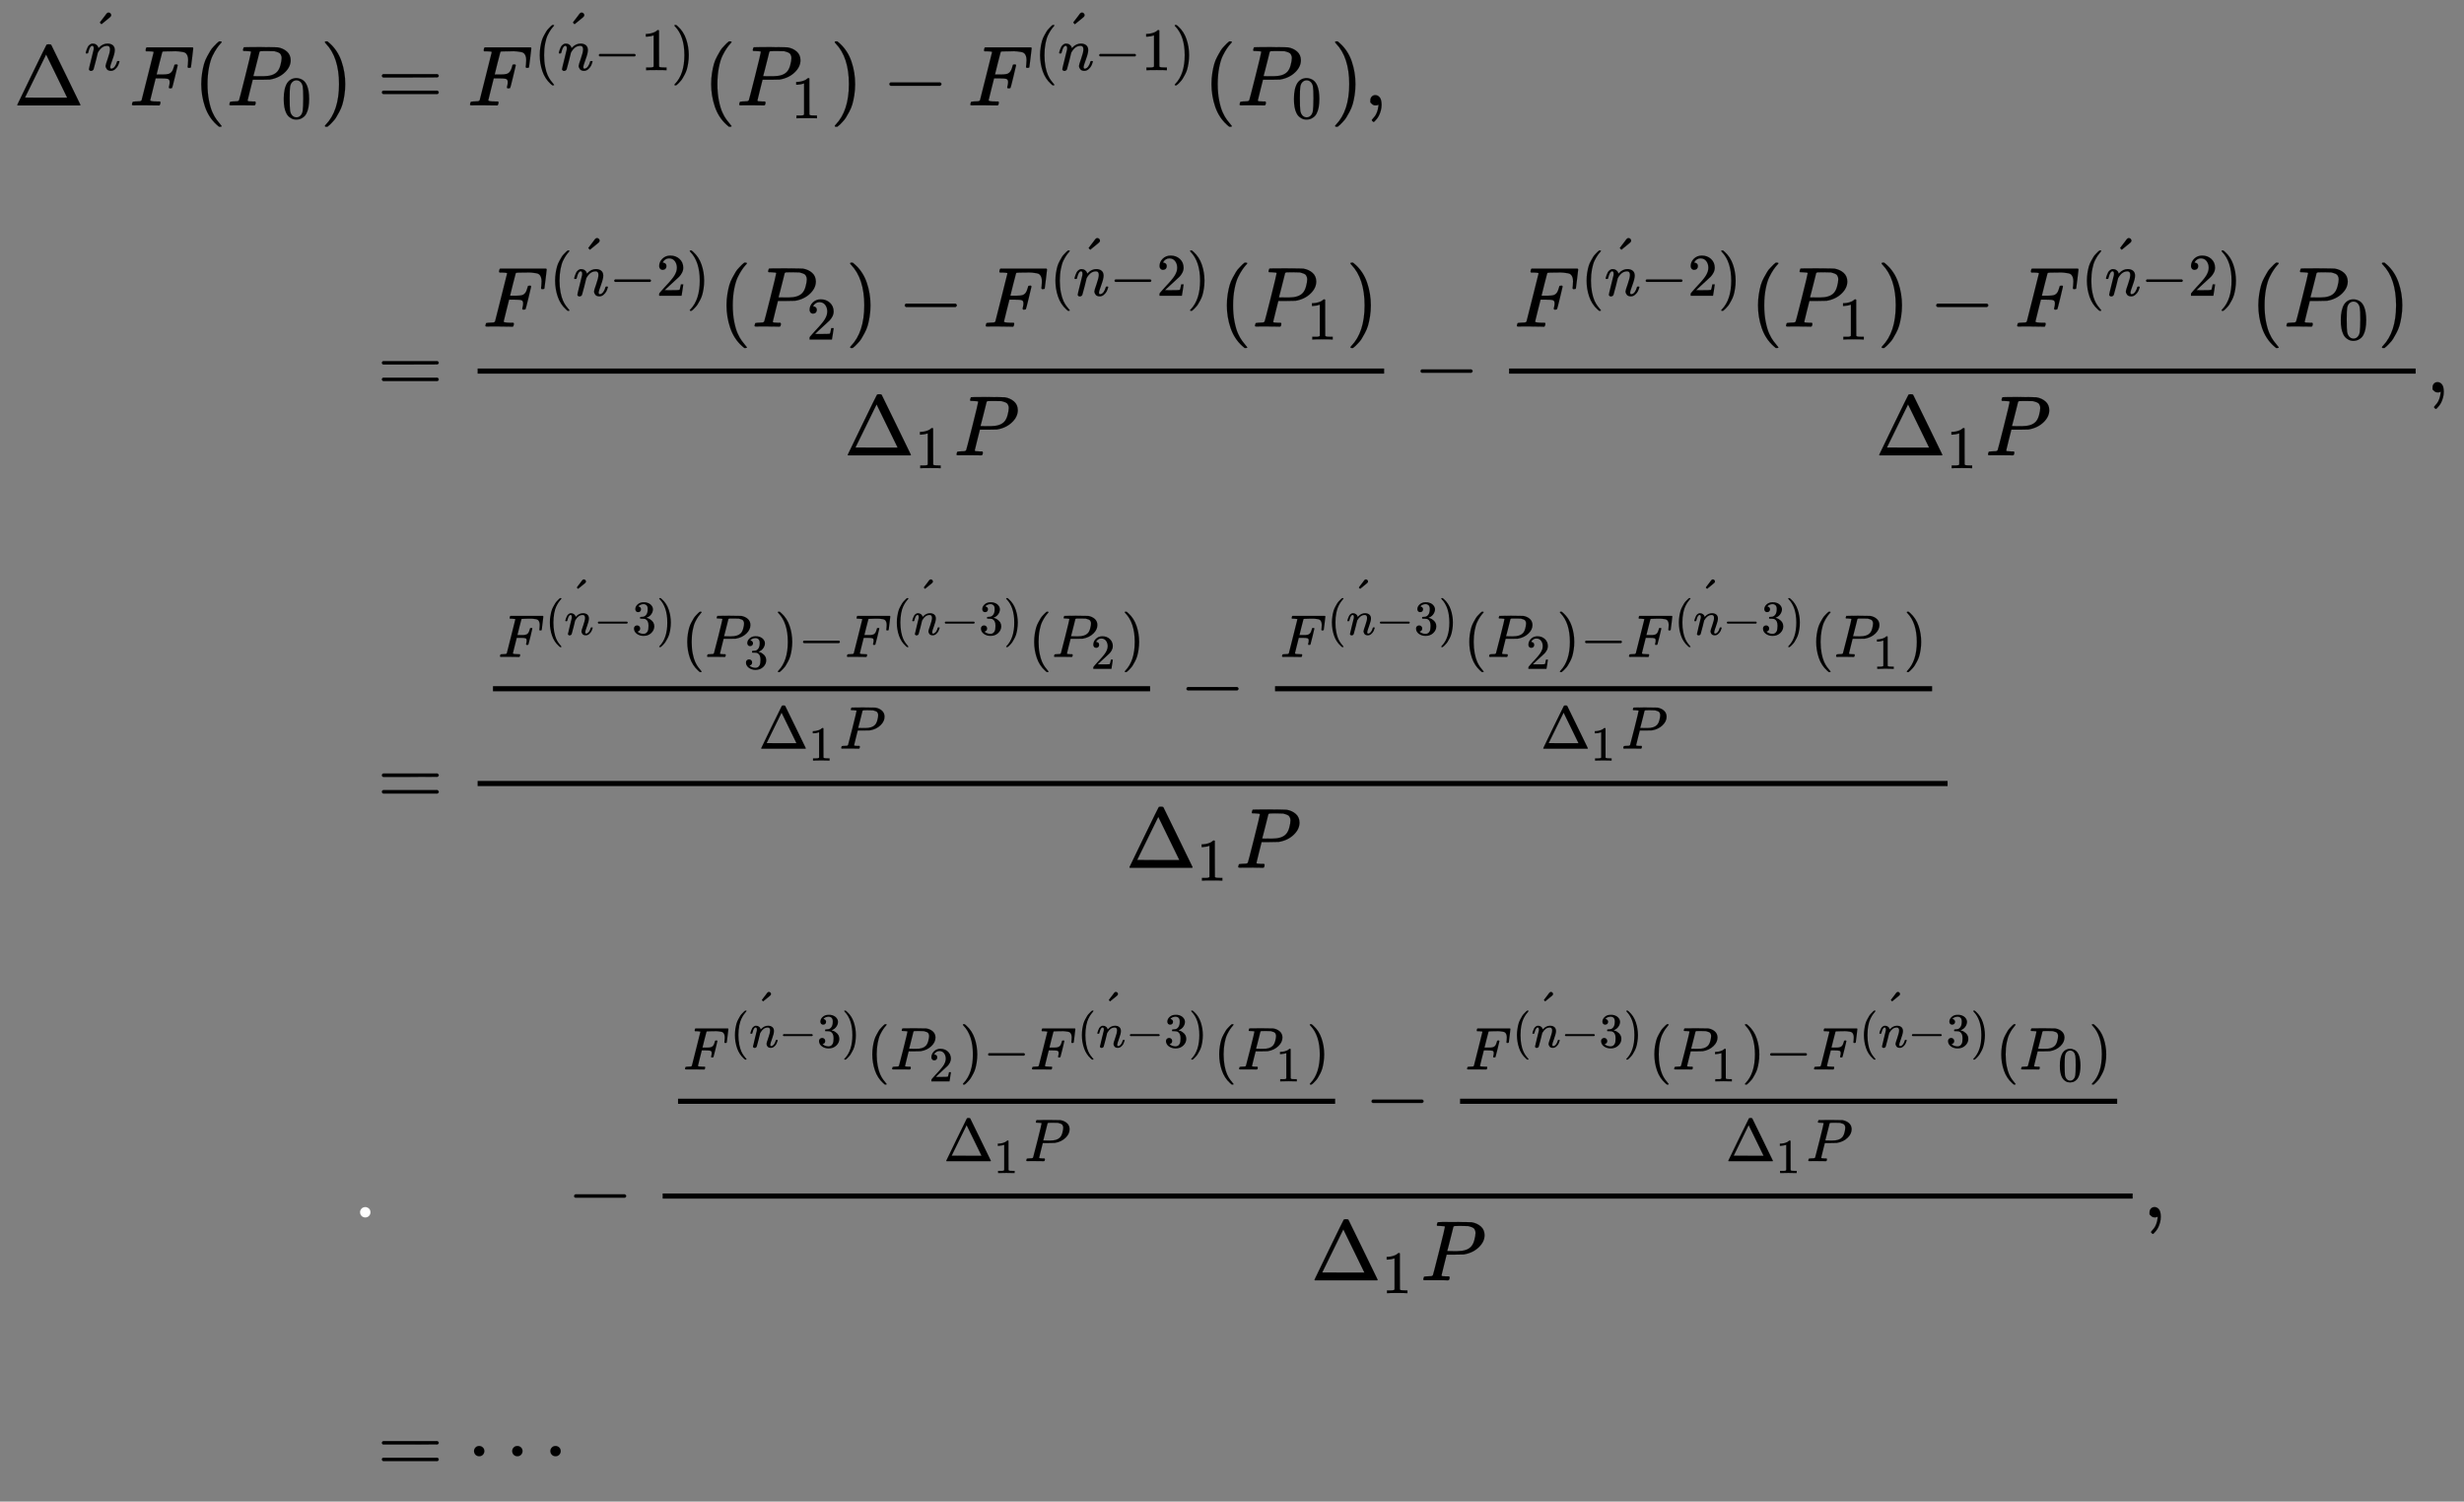 <svg xmlns:xlink="http://www.w3.org/1999/xlink" width="67.017ex" height="40.843ex" style="vertical-align: -19.838ex;" viewBox="0 -9043.6 28854.4 17585" role="img" focusable="false" xmlns="http://www.w3.org/2000/svg" aria-labelledby="MathJax-SVG-1-Title"><rect x="0" y="-9043.6" width="28854.4" height="17585" fill="#808080" stroke="none"/><title id="MathJax-SVG-1-Title">StartLayout 1st Row 1st Column normal upper Delta Superscript ModifyingAbove n With acute Baseline upper F left parenthesis upper P 0 right parenthesis 2nd Column equals upper F Superscript left parenthesis ModifyingAbove n With acute minus 1 right parenthesis Baseline left parenthesis upper P 1 right parenthesis minus upper F Superscript left parenthesis ModifyingAbove n With acute minus 1 right parenthesis Baseline left parenthesis upper P 0 right parenthesis comma 2nd Row 1st Column Blank 2nd Column equals StartFraction upper F Superscript left parenthesis ModifyingAbove n With acute minus 2 right parenthesis Baseline left parenthesis upper P 2 right parenthesis minus upper F Superscript left parenthesis ModifyingAbove n With acute minus 2 right parenthesis Baseline left parenthesis upper P 1 right parenthesis Over normal upper Delta 1 upper P EndFraction minus StartFraction upper F Superscript left parenthesis ModifyingAbove n With acute minus 2 right parenthesis Baseline left parenthesis upper P 1 right parenthesis minus upper F Superscript left parenthesis ModifyingAbove n With acute minus 2 right parenthesis Baseline left parenthesis upper P 0 right parenthesis Over normal upper Delta 1 upper P EndFraction comma 3rd Row 1st Column Blank 2nd Column equals StartStartFraction StartFraction upper F Superscript left parenthesis ModifyingAbove n With acute minus 3 right parenthesis Baseline left parenthesis upper P 3 right parenthesis minus upper F Superscript left parenthesis ModifyingAbove n With acute minus 3 right parenthesis Baseline left parenthesis upper P 2 right parenthesis Over normal upper Delta 1 upper P EndFraction minus StartFraction upper F Superscript left parenthesis ModifyingAbove n With acute minus 3 right parenthesis Baseline left parenthesis upper P 2 right parenthesis minus upper F Superscript left parenthesis ModifyingAbove n With acute minus 3 right parenthesis Baseline left parenthesis upper P 1 right parenthesis Over normal upper Delta 1 upper P EndFraction OverOver normal upper Delta 1 upper P EndEndFraction 4th Row 1st Column Blank 2nd Column period minus StartStartFraction StartFraction upper F Superscript left parenthesis ModifyingAbove n With acute minus 3 right parenthesis Baseline left parenthesis upper P 2 right parenthesis minus upper F Superscript left parenthesis ModifyingAbove n With acute minus 3 right parenthesis Baseline left parenthesis upper P 1 right parenthesis Over normal upper Delta 1 upper P EndFraction minus StartFraction upper F Superscript left parenthesis ModifyingAbove n With acute minus 3 right parenthesis Baseline left parenthesis upper P 1 right parenthesis minus upper F Superscript left parenthesis ModifyingAbove n With acute minus 3 right parenthesis Baseline left parenthesis upper P 0 right parenthesis Over normal upper Delta 1 upper P EndFraction OverOver normal upper Delta 1 upper P EndEndFraction comma 5th Row 1st Column Blank 2nd Column equals midline horizontal ellipsis EndLayout</title><defs aria-hidden="true"><path stroke-width="1" id="E1-MJMAIN-394" d="M51 0Q46 4 46 7Q46 9 215 357T388 709Q391 716 416 716Q439 716 444 709Q447 705 616 357T786 7Q786 4 781 0H51ZM507 344L384 596L137 92L383 91H630Q630 93 507 344Z"></path><path stroke-width="1" id="E1-MJMATHI-6E" d="M21 287Q22 293 24 303T36 341T56 388T89 425T135 442Q171 442 195 424T225 390T231 369Q231 367 232 367L243 378Q304 442 382 442Q436 442 469 415T503 336T465 179T427 52Q427 26 444 26Q450 26 453 27Q482 32 505 65T540 145Q542 153 560 153Q580 153 580 145Q580 144 576 130Q568 101 554 73T508 17T439 -10Q392 -10 371 17T350 73Q350 92 386 193T423 345Q423 404 379 404H374Q288 404 229 303L222 291L189 157Q156 26 151 16Q138 -11 108 -11Q95 -11 87 -5T76 7T74 17Q74 30 112 180T152 343Q153 348 153 366Q153 405 129 405Q91 405 66 305Q60 285 60 284Q58 278 41 278H27Q21 284 21 287Z"></path><path stroke-width="1" id="E1-MJMAIN-B4" d="M349 699Q367 699 380 686T393 656Q393 651 392 647T387 637T380 627T367 616T351 602T330 585T303 563L232 505L217 519Q203 533 204 533Q204 534 229 567T282 636T313 678L316 681Q318 684 321 686T328 692T337 697T349 699Z"></path><path stroke-width="1" id="E1-MJMATHI-46" d="M48 1Q31 1 31 11Q31 13 34 25Q38 41 42 43T65 46Q92 46 125 49Q139 52 144 61Q146 66 215 342T285 622Q285 629 281 629Q273 632 228 634H197Q191 640 191 642T193 659Q197 676 203 680H742Q749 676 749 669Q749 664 736 557T722 447Q720 440 702 440H690Q683 445 683 453Q683 454 686 477T689 530Q689 560 682 579T663 610T626 626T575 633T503 634H480Q398 633 393 631Q388 629 386 623Q385 622 352 492L320 363H375Q378 363 398 363T426 364T448 367T472 374T489 386Q502 398 511 419T524 457T529 475Q532 480 548 480H560Q567 475 567 470Q567 467 536 339T502 207Q500 200 482 200H470Q463 206 463 212Q463 215 468 234T473 274Q473 303 453 310T364 317H309L277 190Q245 66 245 60Q245 46 334 46H359Q365 40 365 39T363 19Q359 6 353 0H336Q295 2 185 2Q120 2 86 2T48 1Z"></path><path stroke-width="1" id="E1-MJMAIN-28" d="M94 250Q94 319 104 381T127 488T164 576T202 643T244 695T277 729T302 750H315H319Q333 750 333 741Q333 738 316 720T275 667T226 581T184 443T167 250T184 58T225 -81T274 -167T316 -220T333 -241Q333 -250 318 -250H315H302L274 -226Q180 -141 137 -14T94 250Z"></path><path stroke-width="1" id="E1-MJMATHI-50" d="M287 628Q287 635 230 637Q206 637 199 638T192 648Q192 649 194 659Q200 679 203 681T397 683Q587 682 600 680Q664 669 707 631T751 530Q751 453 685 389Q616 321 507 303Q500 302 402 301H307L277 182Q247 66 247 59Q247 55 248 54T255 50T272 48T305 46H336Q342 37 342 35Q342 19 335 5Q330 0 319 0Q316 0 282 1T182 2Q120 2 87 2T51 1Q33 1 33 11Q33 13 36 25Q40 41 44 43T67 46Q94 46 127 49Q141 52 146 61Q149 65 218 339T287 628ZM645 554Q645 567 643 575T634 597T609 619T560 635Q553 636 480 637Q463 637 445 637T416 636T404 636Q391 635 386 627Q384 621 367 550T332 412T314 344Q314 342 395 342H407H430Q542 342 590 392Q617 419 631 471T645 554Z"></path><path stroke-width="1" id="E1-MJMAIN-30" d="M96 585Q152 666 249 666Q297 666 345 640T423 548Q460 465 460 320Q460 165 417 83Q397 41 362 16T301 -15T250 -22Q224 -22 198 -16T137 16T82 83Q39 165 39 320Q39 494 96 585ZM321 597Q291 629 250 629Q208 629 178 597Q153 571 145 525T137 333Q137 175 145 125T181 46Q209 16 250 16Q290 16 318 46Q347 76 354 130T362 333Q362 478 354 524T321 597Z"></path><path stroke-width="1" id="E1-MJMAIN-29" d="M60 749L64 750Q69 750 74 750H86L114 726Q208 641 251 514T294 250Q294 182 284 119T261 12T224 -76T186 -143T145 -194T113 -227T90 -246Q87 -249 86 -250H74Q66 -250 63 -250T58 -247T55 -238Q56 -237 66 -225Q221 -64 221 250T66 725Q56 737 55 738Q55 746 60 749Z"></path><path stroke-width="1" id="E1-MJMAIN-3D" d="M56 347Q56 360 70 367H707Q722 359 722 347Q722 336 708 328L390 327H72Q56 332 56 347ZM56 153Q56 168 72 173H708Q722 163 722 153Q722 140 707 133H70Q56 140 56 153Z"></path><path stroke-width="1" id="E1-MJMAIN-2212" d="M84 237T84 250T98 270H679Q694 262 694 250T679 230H98Q84 237 84 250Z"></path><path stroke-width="1" id="E1-MJMAIN-31" d="M213 578L200 573Q186 568 160 563T102 556H83V602H102Q149 604 189 617T245 641T273 663Q275 666 285 666Q294 666 302 660V361L303 61Q310 54 315 52T339 48T401 46H427V0H416Q395 3 257 3Q121 3 100 0H88V46H114Q136 46 152 46T177 47T193 50T201 52T207 57T213 61V578Z"></path><path stroke-width="1" id="E1-MJMAIN-2C" d="M78 35T78 60T94 103T137 121Q165 121 187 96T210 8Q210 -27 201 -60T180 -117T154 -158T130 -185T117 -194Q113 -194 104 -185T95 -172Q95 -168 106 -156T131 -126T157 -76T173 -3V9L172 8Q170 7 167 6T161 3T152 1T140 0Q113 0 96 17Z"></path><path stroke-width="1" id="E1-MJMAIN-32" d="M109 429Q82 429 66 447T50 491Q50 562 103 614T235 666Q326 666 387 610T449 465Q449 422 429 383T381 315T301 241Q265 210 201 149L142 93L218 92Q375 92 385 97Q392 99 409 186V189H449V186Q448 183 436 95T421 3V0H50V19V31Q50 38 56 46T86 81Q115 113 136 137Q145 147 170 174T204 211T233 244T261 278T284 308T305 340T320 369T333 401T340 431T343 464Q343 527 309 573T212 619Q179 619 154 602T119 569T109 550Q109 549 114 549Q132 549 151 535T170 489Q170 464 154 447T109 429Z"></path><path stroke-width="1" id="E1-MJMAIN-33" d="M127 463Q100 463 85 480T69 524Q69 579 117 622T233 665Q268 665 277 664Q351 652 390 611T430 522Q430 470 396 421T302 350L299 348Q299 347 308 345T337 336T375 315Q457 262 457 175Q457 96 395 37T238 -22Q158 -22 100 21T42 130Q42 158 60 175T105 193Q133 193 151 175T169 130Q169 119 166 110T159 94T148 82T136 74T126 70T118 67L114 66Q165 21 238 21Q293 21 321 74Q338 107 338 175V195Q338 290 274 322Q259 328 213 329L171 330L168 332Q166 335 166 348Q166 366 174 366Q202 366 232 371Q266 376 294 413T322 525V533Q322 590 287 612Q265 626 240 626Q208 626 181 615T143 592T132 580H135Q138 579 143 578T153 573T165 566T175 555T183 540T186 520Q186 498 172 481T127 463Z"></path><path stroke-width="1" id="E1-MJMAIN-2E" d="M78 60Q78 84 95 102T138 120Q162 120 180 104T199 61Q199 36 182 18T139 0T96 17T78 60Z"></path><path stroke-width="1" id="E1-MJMAIN-22EF" d="M78 250Q78 274 95 292T138 310Q162 310 180 294T199 251Q199 226 182 208T139 190T96 207T78 250ZM525 250Q525 274 542 292T585 310Q609 310 627 294T646 251Q646 226 629 208T586 190T543 207T525 250ZM972 250Q972 274 989 292T1032 310Q1056 310 1074 294T1093 251Q1093 226 1076 208T1033 190T990 207T972 250Z"></path></defs><g stroke="currentColor" fill="currentColor" stroke-width="0" transform="matrix(1 0 0 -1 0 0)" aria-hidden="true"><g transform="translate(167,0)"><g transform="translate(-11,0)"><g transform="translate(0,7809)"> <use xlink:href="#E1-MJMAIN-394" x="0" y="0"></use><g transform="translate(833,412)"> <use transform="scale(0.707)" xlink:href="#E1-MJMATHI-6E" x="0" y="0"></use> <use transform="scale(0.707)" xlink:href="#E1-MJMAIN-B4" x="50" y="257"></use></g> <use xlink:href="#E1-MJMATHI-46" x="1358" y="0"></use> <use xlink:href="#E1-MJMAIN-28" x="2107" y="0"></use><g transform="translate(2497,0)"> <use xlink:href="#E1-MJMATHI-50" x="0" y="0"></use> <use transform="scale(0.707)" xlink:href="#E1-MJMAIN-30" x="908" y="-213"></use></g> <use xlink:href="#E1-MJMAIN-29" x="3593" y="0"></use></g></g><g transform="translate(3972,0)"><g transform="translate(0,7809)"> <use xlink:href="#E1-MJMAIN-3D" x="277" y="0"></use><g transform="translate(1334,0)"> <use xlink:href="#E1-MJMATHI-46" x="0" y="0"></use><g transform="translate(781,412)"> <use transform="scale(0.707)" xlink:href="#E1-MJMAIN-28" x="0" y="0"></use><g transform="translate(275,0)"> <use transform="scale(0.707)" xlink:href="#E1-MJMATHI-6E" x="0" y="0"></use> <use transform="scale(0.707)" xlink:href="#E1-MJMAIN-B4" x="50" y="257"></use></g> <use transform="scale(0.707)" xlink:href="#E1-MJMAIN-2212" x="989" y="0"></use> <use transform="scale(0.707)" xlink:href="#E1-MJMAIN-31" x="1768" y="0"></use> <use transform="scale(0.707)" xlink:href="#E1-MJMAIN-29" x="2269" y="0"></use></g></g> <use xlink:href="#E1-MJMAIN-28" x="4095" y="0"></use><g transform="translate(4484,0)"> <use xlink:href="#E1-MJMATHI-50" x="0" y="0"></use> <use transform="scale(0.707)" xlink:href="#E1-MJMAIN-31" x="908" y="-213"></use></g> <use xlink:href="#E1-MJMAIN-29" x="5581" y="0"></use> <use xlink:href="#E1-MJMAIN-2212" x="6192" y="0"></use><g transform="translate(7193,0)"> <use xlink:href="#E1-MJMATHI-46" x="0" y="0"></use><g transform="translate(781,412)"> <use transform="scale(0.707)" xlink:href="#E1-MJMAIN-28" x="0" y="0"></use><g transform="translate(275,0)"> <use transform="scale(0.707)" xlink:href="#E1-MJMATHI-6E" x="0" y="0"></use> <use transform="scale(0.707)" xlink:href="#E1-MJMAIN-B4" x="50" y="257"></use></g> <use transform="scale(0.707)" xlink:href="#E1-MJMAIN-2212" x="989" y="0"></use> <use transform="scale(0.707)" xlink:href="#E1-MJMAIN-31" x="1768" y="0"></use> <use transform="scale(0.707)" xlink:href="#E1-MJMAIN-29" x="2269" y="0"></use></g></g> <use xlink:href="#E1-MJMAIN-28" x="9954" y="0"></use><g transform="translate(10344,0)"> <use xlink:href="#E1-MJMATHI-50" x="0" y="0"></use> <use transform="scale(0.707)" xlink:href="#E1-MJMAIN-30" x="908" y="-213"></use></g> <use xlink:href="#E1-MJMAIN-29" x="11440" y="0"></use> <use xlink:href="#E1-MJMAIN-2C" x="11830" y="0"></use></g><g transform="translate(0,4448)"> <use xlink:href="#E1-MJMAIN-3D" x="277" y="0"></use><g transform="translate(1334,0)"><g transform="translate(120,0)"><rect stroke="none" width="10616" height="60" x="0" y="220"></rect><g transform="translate(60,770)"> <use xlink:href="#E1-MJMATHI-46" x="0" y="0"></use><g transform="translate(781,362)"> <use transform="scale(0.707)" xlink:href="#E1-MJMAIN-28" x="0" y="0"></use><g transform="translate(275,0)"> <use transform="scale(0.707)" xlink:href="#E1-MJMATHI-6E" x="0" y="0"></use> <use transform="scale(0.707)" xlink:href="#E1-MJMAIN-B4" x="50" y="257"></use></g> <use transform="scale(0.707)" xlink:href="#E1-MJMAIN-2212" x="989" y="0"></use> <use transform="scale(0.707)" xlink:href="#E1-MJMAIN-32" x="1768" y="0"></use> <use transform="scale(0.707)" xlink:href="#E1-MJMAIN-29" x="2269" y="0"></use></g> <use xlink:href="#E1-MJMAIN-28" x="2761" y="0"></use><g transform="translate(3150,0)"> <use xlink:href="#E1-MJMATHI-50" x="0" y="0"></use> <use transform="scale(0.707)" xlink:href="#E1-MJMAIN-32" x="908" y="-213"></use></g> <use xlink:href="#E1-MJMAIN-29" x="4247" y="0"></use> <use xlink:href="#E1-MJMAIN-2212" x="4858" y="0"></use><g transform="translate(5859,0)"> <use xlink:href="#E1-MJMATHI-46" x="0" y="0"></use><g transform="translate(781,362)"> <use transform="scale(0.707)" xlink:href="#E1-MJMAIN-28" x="0" y="0"></use><g transform="translate(275,0)"> <use transform="scale(0.707)" xlink:href="#E1-MJMATHI-6E" x="0" y="0"></use> <use transform="scale(0.707)" xlink:href="#E1-MJMAIN-B4" x="50" y="257"></use></g> <use transform="scale(0.707)" xlink:href="#E1-MJMAIN-2212" x="989" y="0"></use> <use transform="scale(0.707)" xlink:href="#E1-MJMAIN-32" x="1768" y="0"></use> <use transform="scale(0.707)" xlink:href="#E1-MJMAIN-29" x="2269" y="0"></use></g></g> <use xlink:href="#E1-MJMAIN-28" x="8620" y="0"></use><g transform="translate(9010,0)"> <use xlink:href="#E1-MJMATHI-50" x="0" y="0"></use> <use transform="scale(0.707)" xlink:href="#E1-MJMAIN-31" x="908" y="-213"></use></g> <use xlink:href="#E1-MJMAIN-29" x="10106" y="0"></use></g><g transform="translate(4288,-737)"> <use xlink:href="#E1-MJMAIN-394" x="0" y="0"></use> <use transform="scale(0.707)" xlink:href="#E1-MJMAIN-31" x="1178" y="-213"></use> <use xlink:href="#E1-MJMATHI-50" x="1287" y="0"></use></g></g></g> <use xlink:href="#E1-MJMAIN-2212" x="12412" y="0"></use><g transform="translate(13413,0)"><g transform="translate(120,0)"><rect stroke="none" width="10616" height="60" x="0" y="220"></rect><g transform="translate(60,770)"> <use xlink:href="#E1-MJMATHI-46" x="0" y="0"></use><g transform="translate(781,362)"> <use transform="scale(0.707)" xlink:href="#E1-MJMAIN-28" x="0" y="0"></use><g transform="translate(275,0)"> <use transform="scale(0.707)" xlink:href="#E1-MJMATHI-6E" x="0" y="0"></use> <use transform="scale(0.707)" xlink:href="#E1-MJMAIN-B4" x="50" y="257"></use></g> <use transform="scale(0.707)" xlink:href="#E1-MJMAIN-2212" x="989" y="0"></use> <use transform="scale(0.707)" xlink:href="#E1-MJMAIN-32" x="1768" y="0"></use> <use transform="scale(0.707)" xlink:href="#E1-MJMAIN-29" x="2269" y="0"></use></g> <use xlink:href="#E1-MJMAIN-28" x="2761" y="0"></use><g transform="translate(3150,0)"> <use xlink:href="#E1-MJMATHI-50" x="0" y="0"></use> <use transform="scale(0.707)" xlink:href="#E1-MJMAIN-31" x="908" y="-213"></use></g> <use xlink:href="#E1-MJMAIN-29" x="4247" y="0"></use> <use xlink:href="#E1-MJMAIN-2212" x="4858" y="0"></use><g transform="translate(5859,0)"> <use xlink:href="#E1-MJMATHI-46" x="0" y="0"></use><g transform="translate(781,362)"> <use transform="scale(0.707)" xlink:href="#E1-MJMAIN-28" x="0" y="0"></use><g transform="translate(275,0)"> <use transform="scale(0.707)" xlink:href="#E1-MJMATHI-6E" x="0" y="0"></use> <use transform="scale(0.707)" xlink:href="#E1-MJMAIN-B4" x="50" y="257"></use></g> <use transform="scale(0.707)" xlink:href="#E1-MJMAIN-2212" x="989" y="0"></use> <use transform="scale(0.707)" xlink:href="#E1-MJMAIN-32" x="1768" y="0"></use> <use transform="scale(0.707)" xlink:href="#E1-MJMAIN-29" x="2269" y="0"></use></g></g> <use xlink:href="#E1-MJMAIN-28" x="8620" y="0"></use><g transform="translate(9010,0)"> <use xlink:href="#E1-MJMATHI-50" x="0" y="0"></use> <use transform="scale(0.707)" xlink:href="#E1-MJMAIN-30" x="908" y="-213"></use></g> <use xlink:href="#E1-MJMAIN-29" x="10106" y="0"></use></g><g transform="translate(4288,-737)"> <use xlink:href="#E1-MJMAIN-394" x="0" y="0"></use> <use transform="scale(0.707)" xlink:href="#E1-MJMAIN-31" x="1178" y="-213"></use> <use xlink:href="#E1-MJMATHI-50" x="1287" y="0"></use></g></g></g> <use xlink:href="#E1-MJMAIN-2C" x="24269" y="0"></use></g><g transform="translate(0,-382)"> <use xlink:href="#E1-MJMAIN-3D" x="277" y="0"></use><g transform="translate(1334,0)"><g transform="translate(120,0)"><rect stroke="none" width="17214" height="60" x="0" y="220"></rect><g transform="translate(60,1110)"><g transform="translate(120,0)"><rect stroke="none" width="7695" height="60" x="0" y="220"></rect><g transform="translate(60,622)"> <use transform="scale(0.707)" xlink:href="#E1-MJMATHI-46" x="0" y="0"></use><g transform="translate(552,259)"> <use transform="scale(0.574)" xlink:href="#E1-MJMAIN-28" x="0" y="0"></use><g transform="translate(223,0)"> <use transform="scale(0.574)" xlink:href="#E1-MJMATHI-6E" x="0" y="0"></use> <use transform="scale(0.574)" xlink:href="#E1-MJMAIN-B4" x="50" y="433"></use></g> <use transform="scale(0.574)" xlink:href="#E1-MJMAIN-2212" x="989" y="0"></use> <use transform="scale(0.574)" xlink:href="#E1-MJMAIN-33" x="1768" y="0"></use> <use transform="scale(0.574)" xlink:href="#E1-MJMAIN-29" x="2269" y="0"></use></g> <use transform="scale(0.707)" xlink:href="#E1-MJMAIN-28" x="3039" y="0"></use><g transform="translate(2424,0)"> <use transform="scale(0.707)" xlink:href="#E1-MJMATHI-50" x="0" y="0"></use> <use transform="scale(0.574)" xlink:href="#E1-MJMAIN-33" x="791" y="-242"></use></g> <use transform="scale(0.707)" xlink:href="#E1-MJMAIN-29" x="4578" y="0"></use> <use transform="scale(0.707)" xlink:href="#E1-MJMAIN-2212" x="4967" y="0"></use><g transform="translate(4063,0)"> <use transform="scale(0.707)" xlink:href="#E1-MJMATHI-46" x="0" y="0"></use><g transform="translate(552,259)"> <use transform="scale(0.574)" xlink:href="#E1-MJMAIN-28" x="0" y="0"></use><g transform="translate(223,0)"> <use transform="scale(0.574)" xlink:href="#E1-MJMATHI-6E" x="0" y="0"></use> <use transform="scale(0.574)" xlink:href="#E1-MJMAIN-B4" x="50" y="433"></use></g> <use transform="scale(0.574)" xlink:href="#E1-MJMAIN-2212" x="989" y="0"></use> <use transform="scale(0.574)" xlink:href="#E1-MJMAIN-33" x="1768" y="0"></use> <use transform="scale(0.574)" xlink:href="#E1-MJMAIN-29" x="2269" y="0"></use></g></g> <use transform="scale(0.707)" xlink:href="#E1-MJMAIN-28" x="8785" y="0"></use><g transform="translate(6487,0)"> <use transform="scale(0.707)" xlink:href="#E1-MJMATHI-50" x="0" y="0"></use> <use transform="scale(0.574)" xlink:href="#E1-MJMAIN-32" x="791" y="-243"></use></g> <use transform="scale(0.707)" xlink:href="#E1-MJMAIN-29" x="10324" y="0"></use></g><g transform="translate(3108,-452)"> <use transform="scale(0.707)" xlink:href="#E1-MJMAIN-394" x="0" y="0"></use> <use transform="scale(0.574)" xlink:href="#E1-MJMAIN-31" x="1026" y="-243"></use> <use transform="scale(0.707)" xlink:href="#E1-MJMATHI-50" x="1339" y="0"></use></g></g> <use xlink:href="#E1-MJMAIN-2212" x="8157" y="0"></use><g transform="translate(9158,0)"><g transform="translate(120,0)"><rect stroke="none" width="7695" height="60" x="0" y="220"></rect><g transform="translate(60,622)"> <use transform="scale(0.707)" xlink:href="#E1-MJMATHI-46" x="0" y="0"></use><g transform="translate(552,259)"> <use transform="scale(0.574)" xlink:href="#E1-MJMAIN-28" x="0" y="0"></use><g transform="translate(223,0)"> <use transform="scale(0.574)" xlink:href="#E1-MJMATHI-6E" x="0" y="0"></use> <use transform="scale(0.574)" xlink:href="#E1-MJMAIN-B4" x="50" y="433"></use></g> <use transform="scale(0.574)" xlink:href="#E1-MJMAIN-2212" x="989" y="0"></use> <use transform="scale(0.574)" xlink:href="#E1-MJMAIN-33" x="1768" y="0"></use> <use transform="scale(0.574)" xlink:href="#E1-MJMAIN-29" x="2269" y="0"></use></g> <use transform="scale(0.707)" xlink:href="#E1-MJMAIN-28" x="3039" y="0"></use><g transform="translate(2424,0)"> <use transform="scale(0.707)" xlink:href="#E1-MJMATHI-50" x="0" y="0"></use> <use transform="scale(0.574)" xlink:href="#E1-MJMAIN-32" x="791" y="-243"></use></g> <use transform="scale(0.707)" xlink:href="#E1-MJMAIN-29" x="4578" y="0"></use> <use transform="scale(0.707)" xlink:href="#E1-MJMAIN-2212" x="4967" y="0"></use><g transform="translate(4063,0)"> <use transform="scale(0.707)" xlink:href="#E1-MJMATHI-46" x="0" y="0"></use><g transform="translate(552,259)"> <use transform="scale(0.574)" xlink:href="#E1-MJMAIN-28" x="0" y="0"></use><g transform="translate(223,0)"> <use transform="scale(0.574)" xlink:href="#E1-MJMATHI-6E" x="0" y="0"></use> <use transform="scale(0.574)" xlink:href="#E1-MJMAIN-B4" x="50" y="433"></use></g> <use transform="scale(0.574)" xlink:href="#E1-MJMAIN-2212" x="989" y="0"></use> <use transform="scale(0.574)" xlink:href="#E1-MJMAIN-33" x="1768" y="0"></use> <use transform="scale(0.574)" xlink:href="#E1-MJMAIN-29" x="2269" y="0"></use></g></g> <use transform="scale(0.707)" xlink:href="#E1-MJMAIN-28" x="8785" y="0"></use><g transform="translate(6487,0)"> <use transform="scale(0.707)" xlink:href="#E1-MJMATHI-50" x="0" y="0"></use> <use transform="scale(0.574)" xlink:href="#E1-MJMAIN-31" x="791" y="-243"></use></g> <use transform="scale(0.707)" xlink:href="#E1-MJMAIN-29" x="10324" y="0"></use></g><g transform="translate(3108,-452)"> <use transform="scale(0.707)" xlink:href="#E1-MJMAIN-394" x="0" y="0"></use> <use transform="scale(0.574)" xlink:href="#E1-MJMAIN-31" x="1026" y="-243"></use> <use transform="scale(0.707)" xlink:href="#E1-MJMATHI-50" x="1339" y="0"></use></g></g></g></g><g transform="translate(7587,-737)"> <use xlink:href="#E1-MJMAIN-394" x="0" y="0"></use> <use transform="scale(0.707)" xlink:href="#E1-MJMAIN-31" x="1178" y="-213"></use> <use xlink:href="#E1-MJMATHI-50" x="1287" y="0"></use></g></g></g></g><g transform="translate(0,-5213)"><g fill="white" stroke="white"><g fill="white" stroke="white"><g fill="white" stroke="white"> <use xlink:href="#E1-MJMAIN-2E"></use></g></g></g> <use xlink:href="#E1-MJMAIN-2212" x="2500" y="0"></use><g transform="translate(3501,0)"><g transform="translate(120,0)"><rect stroke="none" width="17214" height="60" x="0" y="220"></rect><g transform="translate(60,1110)"><g transform="translate(120,0)"><rect stroke="none" width="7695" height="60" x="0" y="220"></rect><g transform="translate(60,622)"> <use transform="scale(0.707)" xlink:href="#E1-MJMATHI-46" x="0" y="0"></use><g transform="translate(552,259)"> <use transform="scale(0.574)" xlink:href="#E1-MJMAIN-28" x="0" y="0"></use><g transform="translate(223,0)"> <use transform="scale(0.574)" xlink:href="#E1-MJMATHI-6E" x="0" y="0"></use> <use transform="scale(0.574)" xlink:href="#E1-MJMAIN-B4" x="50" y="433"></use></g> <use transform="scale(0.574)" xlink:href="#E1-MJMAIN-2212" x="989" y="0"></use> <use transform="scale(0.574)" xlink:href="#E1-MJMAIN-33" x="1768" y="0"></use> <use transform="scale(0.574)" xlink:href="#E1-MJMAIN-29" x="2269" y="0"></use></g> <use transform="scale(0.707)" xlink:href="#E1-MJMAIN-28" x="3039" y="0"></use><g transform="translate(2424,0)"> <use transform="scale(0.707)" xlink:href="#E1-MJMATHI-50" x="0" y="0"></use> <use transform="scale(0.574)" xlink:href="#E1-MJMAIN-32" x="791" y="-243"></use></g> <use transform="scale(0.707)" xlink:href="#E1-MJMAIN-29" x="4578" y="0"></use> <use transform="scale(0.707)" xlink:href="#E1-MJMAIN-2212" x="4967" y="0"></use><g transform="translate(4063,0)"> <use transform="scale(0.707)" xlink:href="#E1-MJMATHI-46" x="0" y="0"></use><g transform="translate(552,259)"> <use transform="scale(0.574)" xlink:href="#E1-MJMAIN-28" x="0" y="0"></use><g transform="translate(223,0)"> <use transform="scale(0.574)" xlink:href="#E1-MJMATHI-6E" x="0" y="0"></use> <use transform="scale(0.574)" xlink:href="#E1-MJMAIN-B4" x="50" y="433"></use></g> <use transform="scale(0.574)" xlink:href="#E1-MJMAIN-2212" x="989" y="0"></use> <use transform="scale(0.574)" xlink:href="#E1-MJMAIN-33" x="1768" y="0"></use> <use transform="scale(0.574)" xlink:href="#E1-MJMAIN-29" x="2269" y="0"></use></g></g> <use transform="scale(0.707)" xlink:href="#E1-MJMAIN-28" x="8785" y="0"></use><g transform="translate(6487,0)"> <use transform="scale(0.707)" xlink:href="#E1-MJMATHI-50" x="0" y="0"></use> <use transform="scale(0.574)" xlink:href="#E1-MJMAIN-31" x="791" y="-243"></use></g> <use transform="scale(0.707)" xlink:href="#E1-MJMAIN-29" x="10324" y="0"></use></g><g transform="translate(3108,-452)"> <use transform="scale(0.707)" xlink:href="#E1-MJMAIN-394" x="0" y="0"></use> <use transform="scale(0.574)" xlink:href="#E1-MJMAIN-31" x="1026" y="-243"></use> <use transform="scale(0.707)" xlink:href="#E1-MJMATHI-50" x="1339" y="0"></use></g></g> <use xlink:href="#E1-MJMAIN-2212" x="8157" y="0"></use><g transform="translate(9158,0)"><g transform="translate(120,0)"><rect stroke="none" width="7695" height="60" x="0" y="220"></rect><g transform="translate(60,622)"> <use transform="scale(0.707)" xlink:href="#E1-MJMATHI-46" x="0" y="0"></use><g transform="translate(552,259)"> <use transform="scale(0.574)" xlink:href="#E1-MJMAIN-28" x="0" y="0"></use><g transform="translate(223,0)"> <use transform="scale(0.574)" xlink:href="#E1-MJMATHI-6E" x="0" y="0"></use> <use transform="scale(0.574)" xlink:href="#E1-MJMAIN-B4" x="50" y="433"></use></g> <use transform="scale(0.574)" xlink:href="#E1-MJMAIN-2212" x="989" y="0"></use> <use transform="scale(0.574)" xlink:href="#E1-MJMAIN-33" x="1768" y="0"></use> <use transform="scale(0.574)" xlink:href="#E1-MJMAIN-29" x="2269" y="0"></use></g> <use transform="scale(0.707)" xlink:href="#E1-MJMAIN-28" x="3039" y="0"></use><g transform="translate(2424,0)"> <use transform="scale(0.707)" xlink:href="#E1-MJMATHI-50" x="0" y="0"></use> <use transform="scale(0.574)" xlink:href="#E1-MJMAIN-31" x="791" y="-243"></use></g> <use transform="scale(0.707)" xlink:href="#E1-MJMAIN-29" x="4578" y="0"></use> <use transform="scale(0.707)" xlink:href="#E1-MJMAIN-2212" x="4967" y="0"></use><g transform="translate(4063,0)"> <use transform="scale(0.707)" xlink:href="#E1-MJMATHI-46" x="0" y="0"></use><g transform="translate(552,259)"> <use transform="scale(0.574)" xlink:href="#E1-MJMAIN-28" x="0" y="0"></use><g transform="translate(223,0)"> <use transform="scale(0.574)" xlink:href="#E1-MJMATHI-6E" x="0" y="0"></use> <use transform="scale(0.574)" xlink:href="#E1-MJMAIN-B4" x="50" y="433"></use></g> <use transform="scale(0.574)" xlink:href="#E1-MJMAIN-2212" x="989" y="0"></use> <use transform="scale(0.574)" xlink:href="#E1-MJMAIN-33" x="1768" y="0"></use> <use transform="scale(0.574)" xlink:href="#E1-MJMAIN-29" x="2269" y="0"></use></g></g> <use transform="scale(0.707)" xlink:href="#E1-MJMAIN-28" x="8785" y="0"></use><g transform="translate(6487,0)"> <use transform="scale(0.707)" xlink:href="#E1-MJMATHI-50" x="0" y="0"></use> <use transform="scale(0.574)" xlink:href="#E1-MJMAIN-30" x="791" y="-243"></use></g> <use transform="scale(0.707)" xlink:href="#E1-MJMAIN-29" x="10324" y="0"></use></g><g transform="translate(3108,-452)"> <use transform="scale(0.707)" xlink:href="#E1-MJMAIN-394" x="0" y="0"></use> <use transform="scale(0.574)" xlink:href="#E1-MJMAIN-31" x="1026" y="-243"></use> <use transform="scale(0.707)" xlink:href="#E1-MJMATHI-50" x="1339" y="0"></use></g></g></g></g><g transform="translate(7587,-737)"> <use xlink:href="#E1-MJMAIN-394" x="0" y="0"></use> <use transform="scale(0.707)" xlink:href="#E1-MJMAIN-31" x="1178" y="-213"></use> <use xlink:href="#E1-MJMATHI-50" x="1287" y="0"></use></g></g></g> <use xlink:href="#E1-MJMAIN-2C" x="20955" y="0"></use></g><g transform="translate(0,-8200)"> <use xlink:href="#E1-MJMAIN-3D" x="277" y="0"></use> <use xlink:href="#E1-MJMAIN-22EF" x="1334" y="0"></use></g></g></g></g></svg>